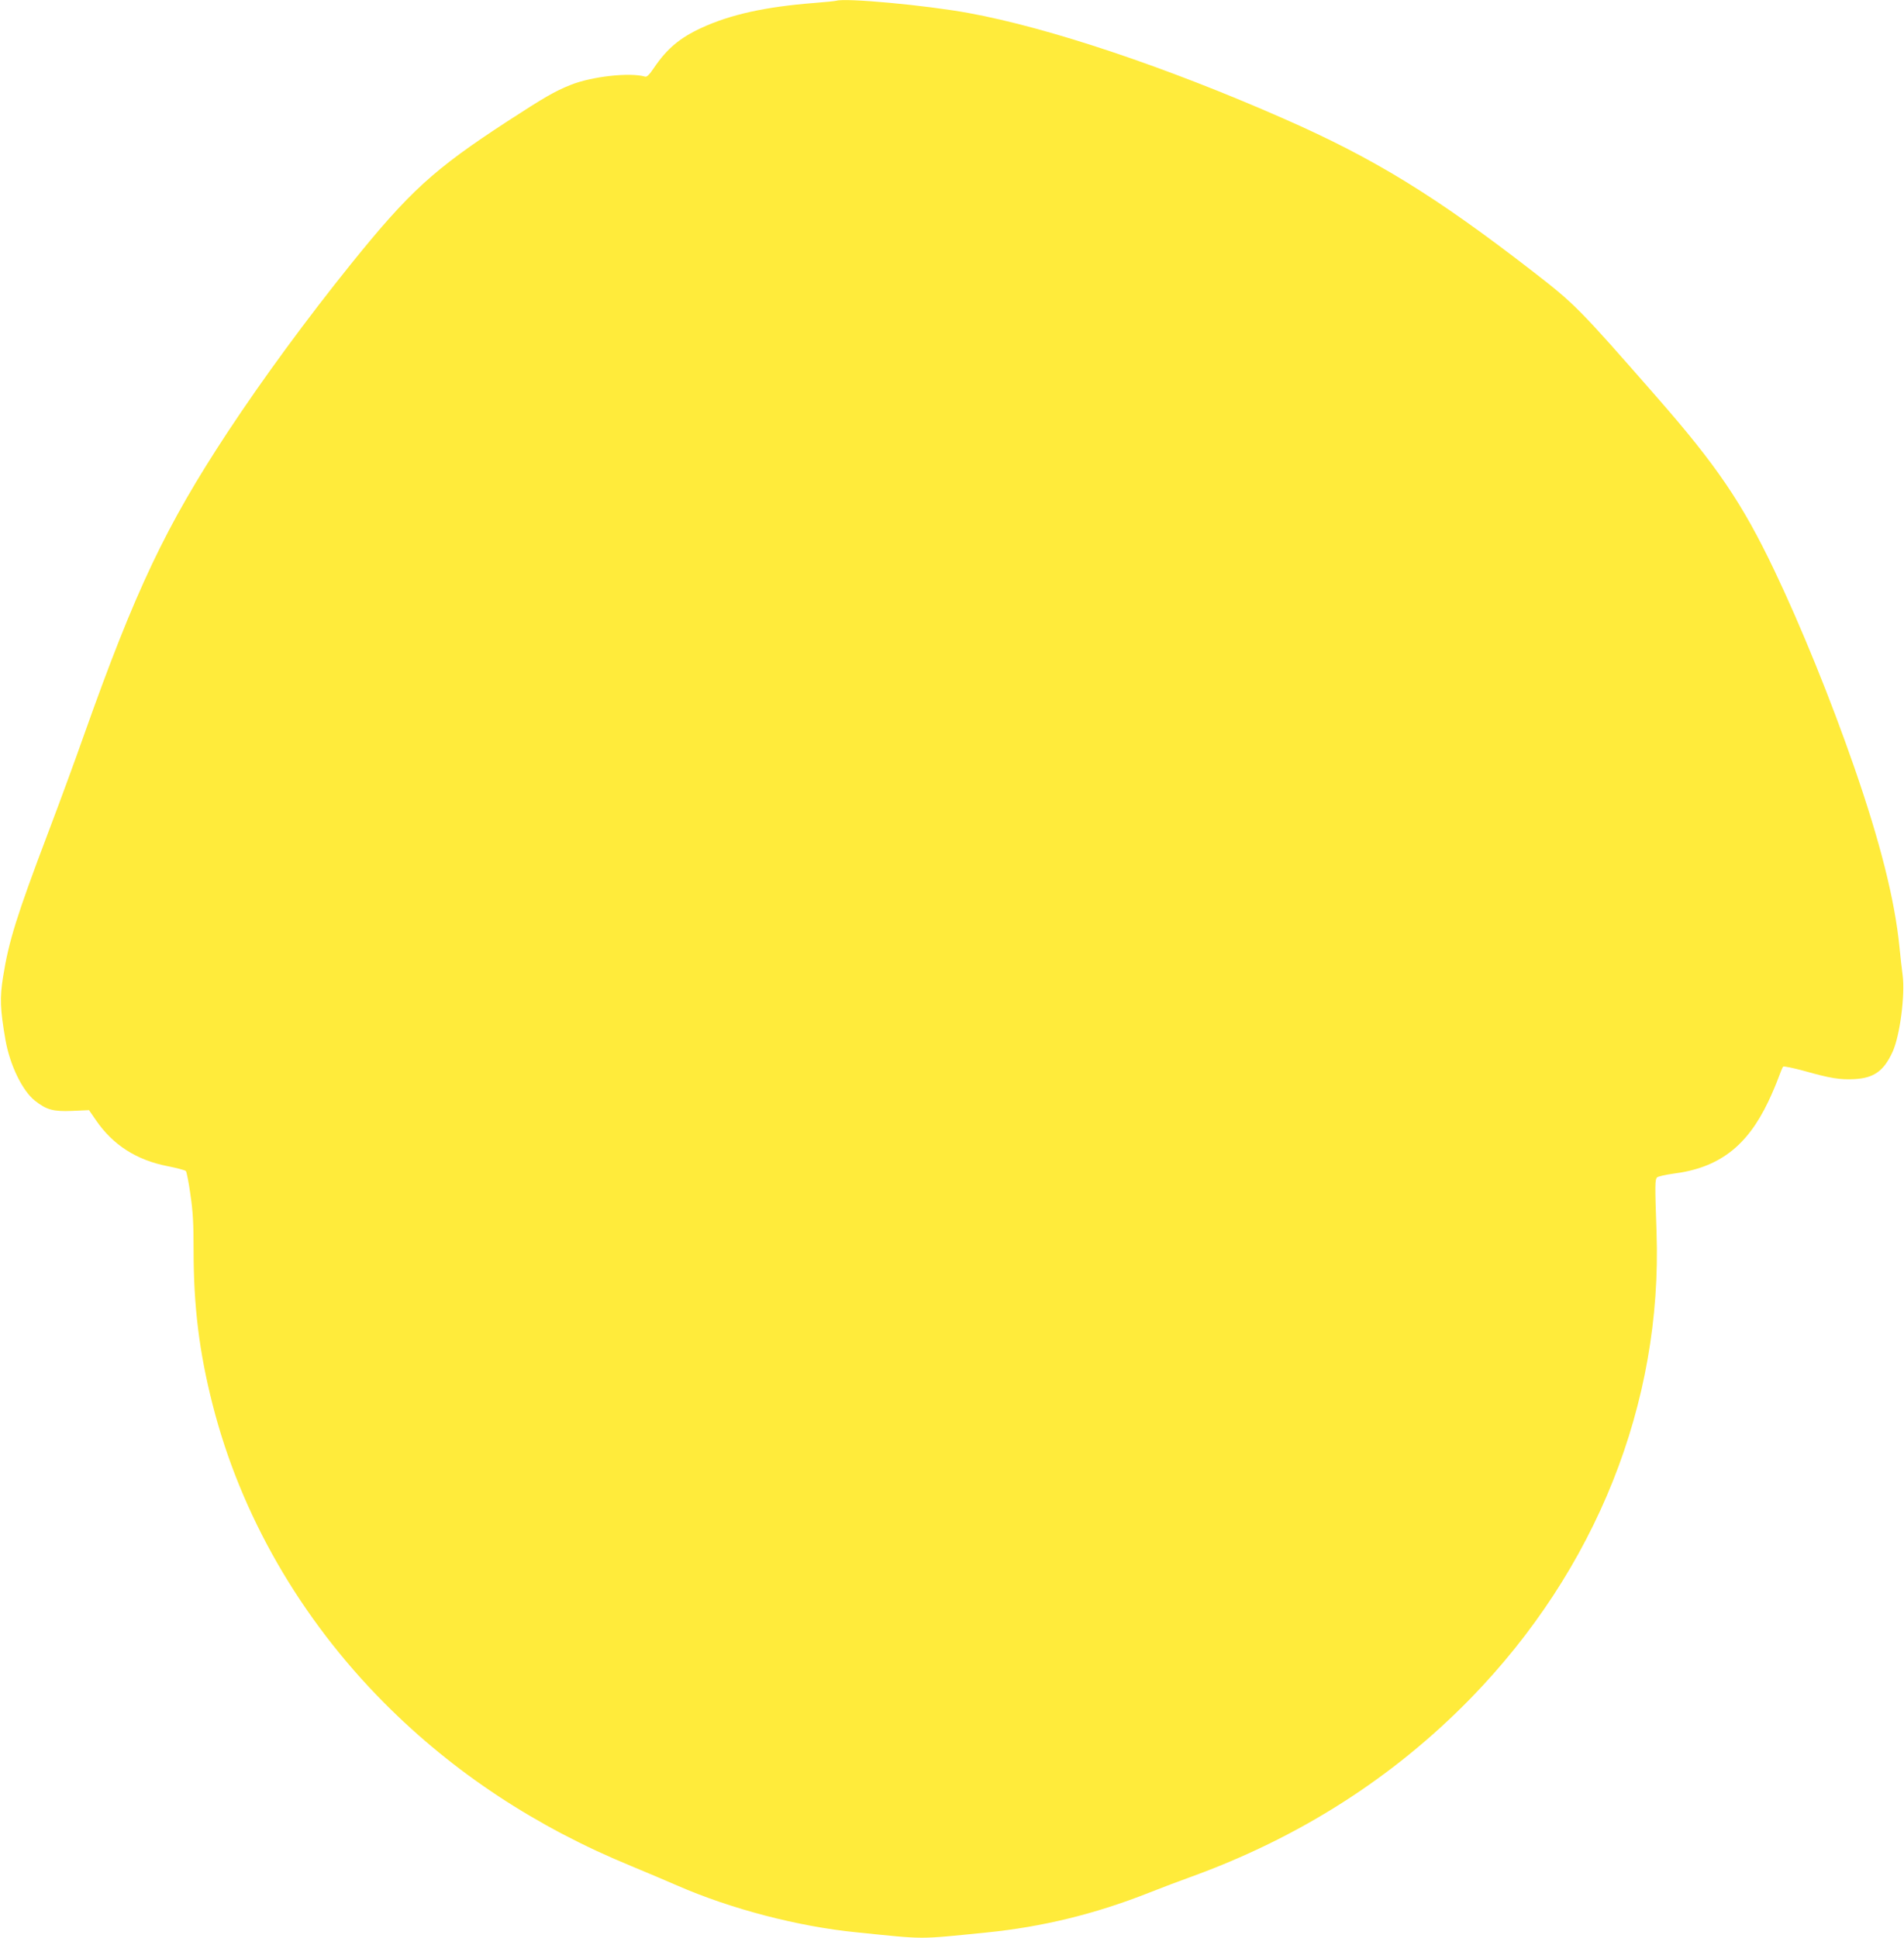 <?xml version="1.0" standalone="no"?>
<!DOCTYPE svg PUBLIC "-//W3C//DTD SVG 20010904//EN"
 "http://www.w3.org/TR/2001/REC-SVG-20010904/DTD/svg10.dtd">
<svg version="1.0" xmlns="http://www.w3.org/2000/svg"
 width="1258pt" height="1280pt" viewBox="0 0 1258 1280"
 preserveAspectRatio="xMidYMid meet">
<g transform="translate(0,1280) scale(0.1,-0.1)"
fill="#ffeb3b" stroke="none">
<path d="M5525 12795 c-5 -2 -73 -9 -150 -15 -318 -25 -549 -76 -740 -164
-143 -66 -228 -137 -314 -264 -30 -45 -47 -62 -59 -58 -102 29 -352 1 -492
-55 -105 -42 -174 -82 -420 -242 -485 -316 -645 -462 -1032 -942 -292 -363
-580 -755 -811 -1105 -412 -625 -612 -1047 -952 -2005 -58 -165 -164 -453
-235 -640 -211 -557 -262 -721 -300 -959 -22 -139 -19 -212 16 -415 29 -165
111 -335 194 -401 77 -61 121 -73 246 -68 l112 5 47 -68 c111 -162 267 -262
472 -302 62 -12 116 -27 121 -32 5 -6 19 -75 30 -155 17 -113 21 -194 21 -370
0 -367 37 -670 125 -1015 185 -730 580 -1416 1136 -1975 458 -460 1003 -819
1635 -1078 94 -39 229 -96 300 -127 352 -154 799 -271 1185 -309 463 -47 397
-47 859 -1 368 37 717 122 1071 262 91 36 213 82 272 103 720 260 1340 655
1854 1181 828 849 1268 1948 1229 3078 -11 320 -11 349 4 364 6 6 53 17 104
24 303 38 489 179 631 478 24 50 53 119 66 155 13 36 27 69 31 74 4 5 65 -8
136 -27 177 -50 240 -60 336 -55 129 7 194 54 252 181 48 106 83 374 66 506
-6 42 -15 126 -21 186 -31 312 -128 695 -299 1188 -156 449 -351 929 -527
1298 -212 445 -382 695 -780 1149 -512 585 -538 611 -814 825 -648 502 -1053
750 -1650 1012 -773 340 -1549 600 -2080 697 -283 52 -818 101 -875 81z"/>
</g>
</svg>
